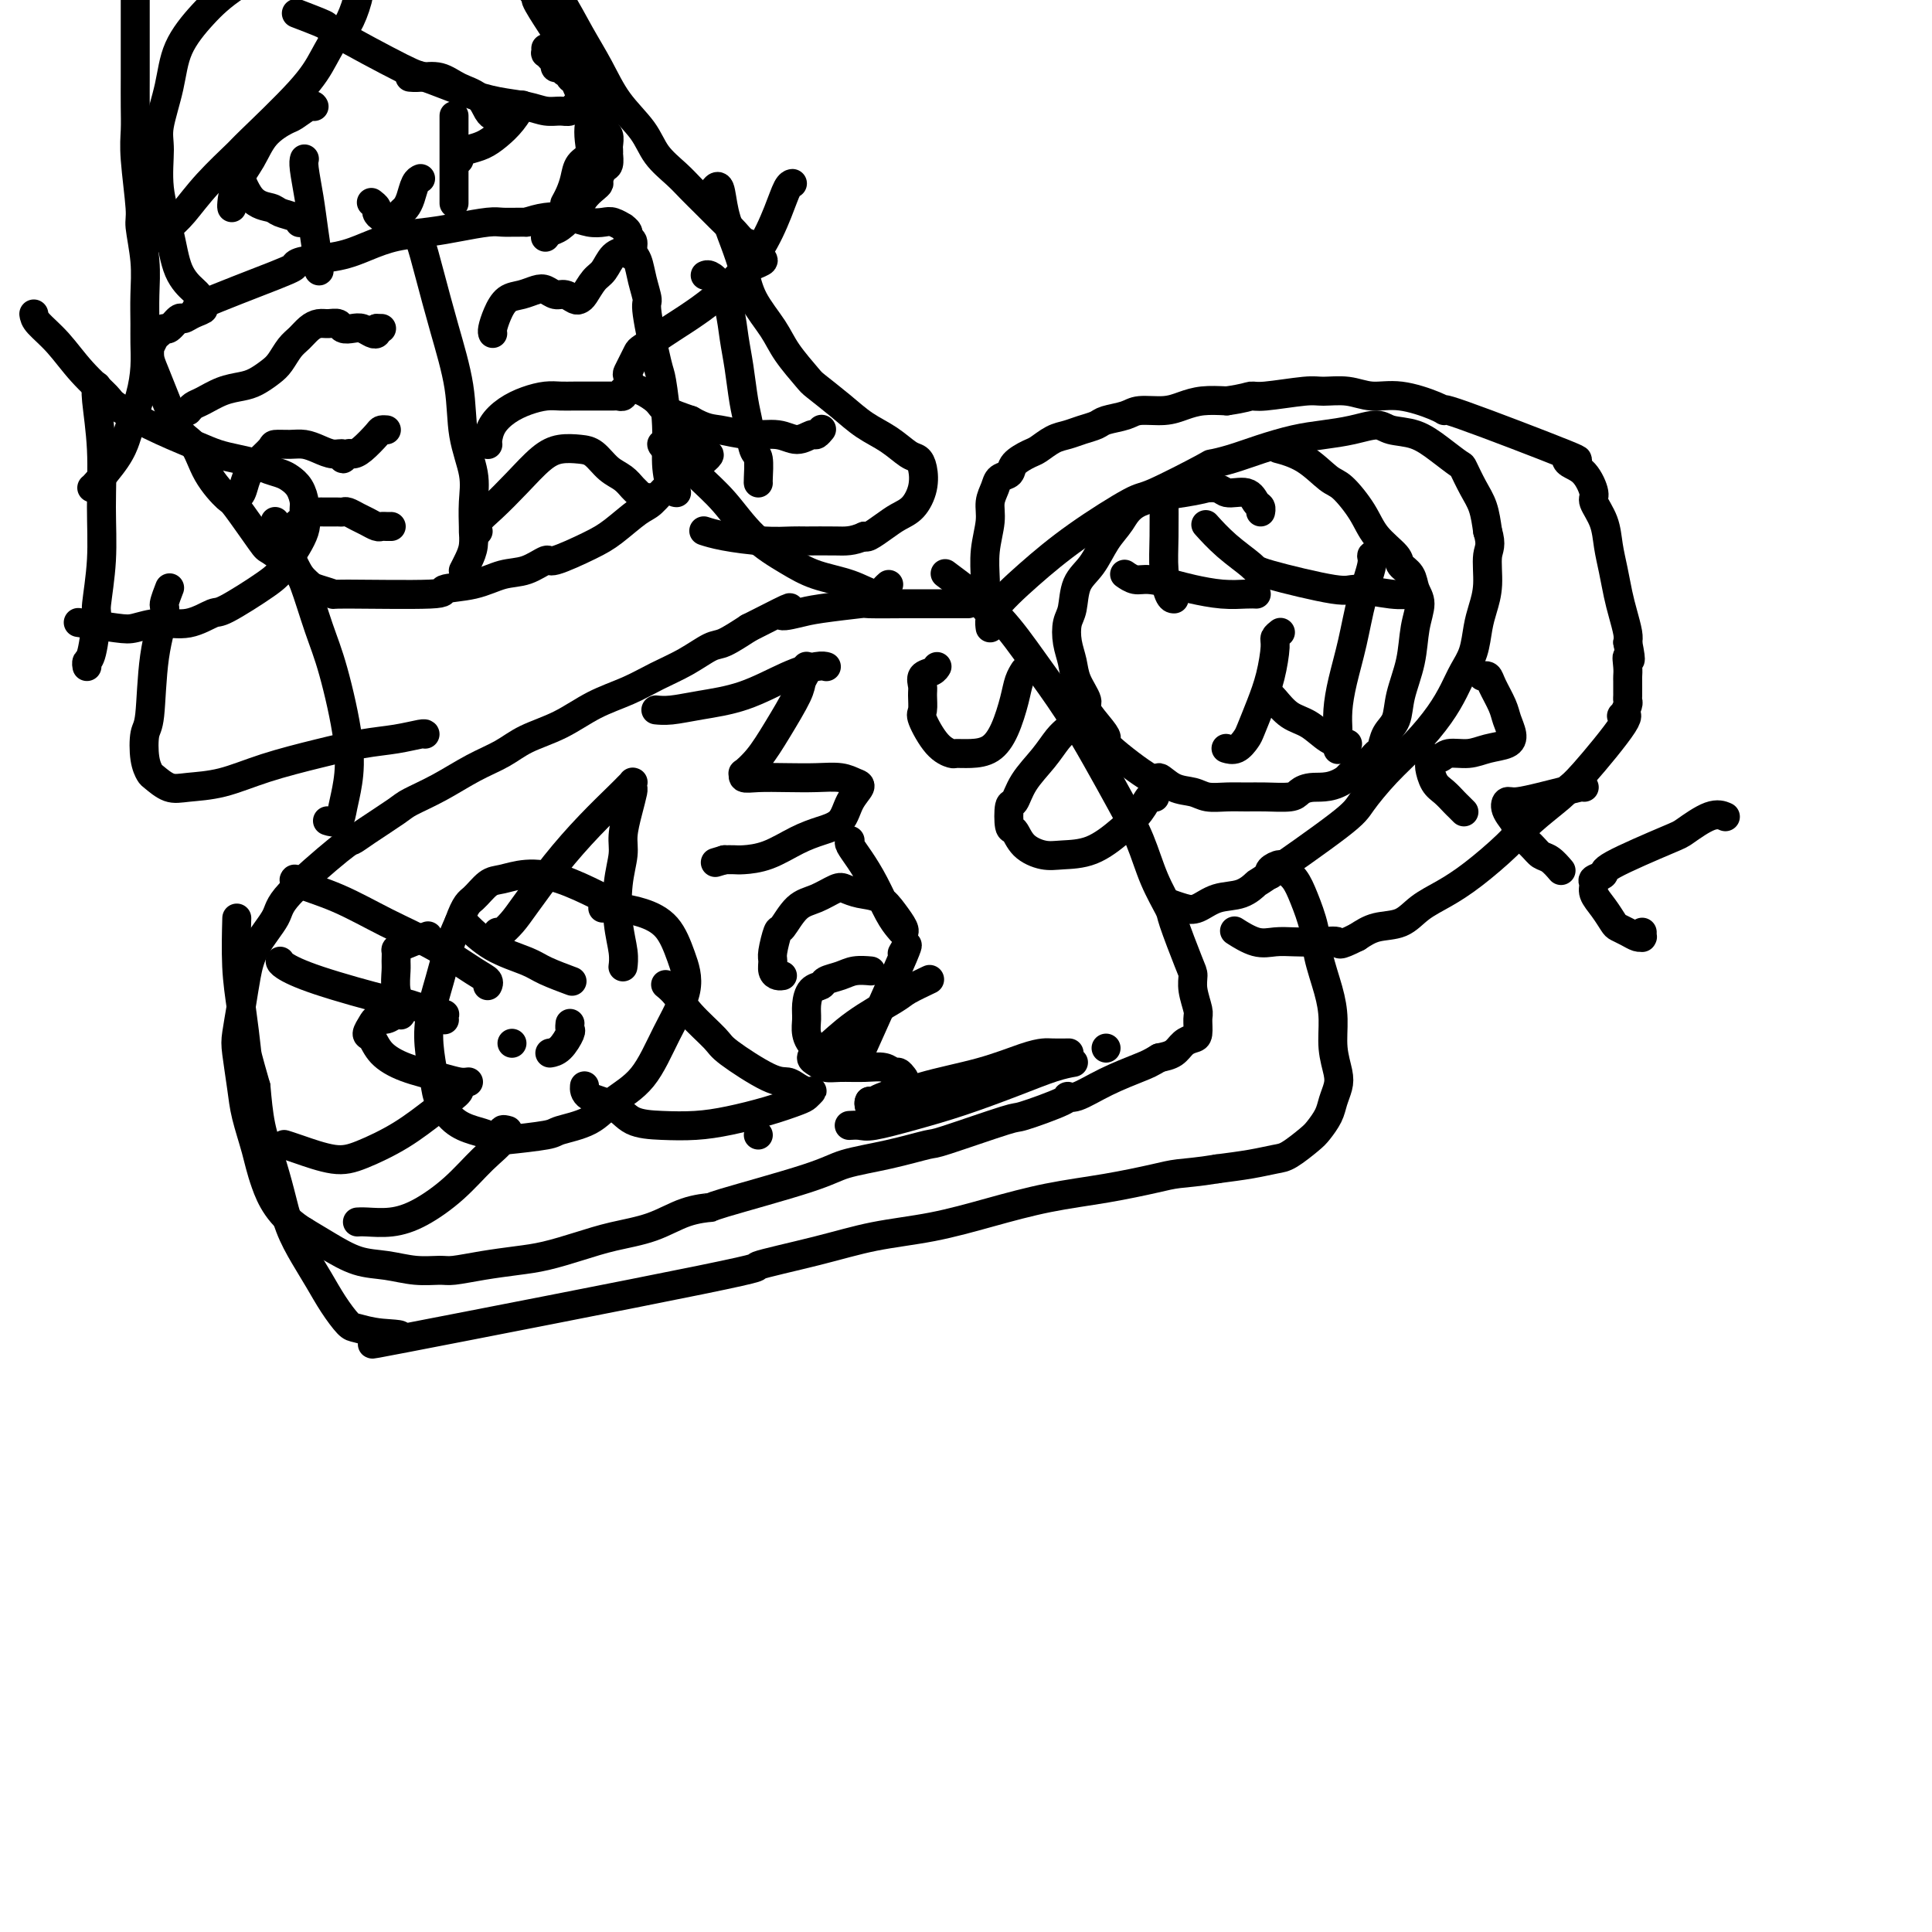 <svg viewBox='0 0 400 400' version='1.1' xmlns='http://www.w3.org/2000/svg' xmlns:xlink='http://www.w3.org/1999/xlink'><g fill='none' stroke='#000000' stroke-width='6' stroke-linecap='round' stroke-linejoin='round'><path d='M196,119c-0.285,-0.214 -0.570,-0.428 0,0c0.570,0.428 1.996,1.496 4,3c2.004,1.504 4.587,3.442 7,6c2.413,2.558 4.656,5.735 7,9c2.344,3.265 4.790,6.619 7,10c2.210,3.381 4.183,6.791 6,10c1.817,3.209 3.479,6.219 5,9c1.521,2.781 2.901,5.333 4,8c1.099,2.667 1.916,5.448 3,8c1.084,2.552 2.433,4.873 3,6c0.567,1.127 0.352,1.058 1,3c0.648,1.942 2.159,5.894 3,8c0.841,2.106 1.010,2.364 1,3c-0.010,0.636 -0.201,1.648 0,3c0.201,1.352 0.794,3.044 1,4c0.206,0.956 0.026,1.177 0,2c-0.026,0.823 0.104,2.248 0,3c-0.104,0.752 -0.440,0.830 -1,1c-0.560,0.170 -1.343,0.430 -2,1c-0.657,0.570 -1.188,1.448 -2,2c-0.812,0.552 -1.906,0.776 -3,1'/><path d='M240,219c-1.806,1.093 -2.322,1.327 -4,2c-1.678,0.673 -4.517,1.785 -7,3c-2.483,1.215 -4.609,2.532 -6,3c-1.391,0.468 -2.048,0.087 -2,0c0.048,-0.087 0.800,0.119 -1,1c-1.800,0.881 -6.150,2.438 -8,3c-1.850,0.562 -1.198,0.128 -4,1c-2.802,0.872 -9.058,3.049 -12,4c-2.942,0.951 -2.570,0.675 -4,1c-1.430,0.325 -4.663,1.250 -8,2c-3.337,0.750 -6.778,1.327 -9,2c-2.222,0.673 -3.224,1.444 -8,3c-4.776,1.556 -13.325,3.897 -17,5c-3.675,1.103 -2.476,0.967 -3,1c-0.524,0.033 -2.771,0.236 -5,1c-2.229,0.764 -4.439,2.088 -7,3c-2.561,0.912 -5.474,1.410 -8,2c-2.526,0.590 -4.666,1.272 -7,2c-2.334,0.728 -4.864,1.501 -7,2c-2.136,0.499 -3.879,0.723 -6,1c-2.121,0.277 -4.621,0.607 -7,1c-2.379,0.393 -4.637,0.850 -6,1c-1.363,0.150 -1.830,-0.007 -3,0c-1.170,0.007 -3.043,0.179 -5,0c-1.957,-0.179 -3.999,-0.708 -6,-1c-2.001,-0.292 -3.962,-0.348 -6,-1c-2.038,-0.652 -4.154,-1.901 -6,-3c-1.846,-1.099 -3.423,-2.050 -5,-3'/><path d='M63,255c-5.278,-3.173 -6.973,-7.105 -8,-10c-1.027,-2.895 -1.386,-4.754 -2,-7c-0.614,-2.246 -1.482,-4.879 -2,-7c-0.518,-2.121 -0.686,-3.731 -1,-6c-0.314,-2.269 -0.774,-5.196 -1,-7c-0.226,-1.804 -0.218,-2.485 0,-4c0.218,-1.515 0.645,-3.862 1,-6c0.355,-2.138 0.638,-4.065 1,-6c0.362,-1.935 0.803,-3.876 2,-6c1.197,-2.124 3.150,-4.429 4,-6c0.850,-1.571 0.599,-2.406 3,-5c2.401,-2.594 7.455,-6.945 10,-9c2.545,-2.055 2.580,-1.812 3,-2c0.420,-0.188 1.226,-0.805 3,-2c1.774,-1.195 4.515,-2.966 6,-4c1.485,-1.034 1.714,-1.330 3,-2c1.286,-0.670 3.630,-1.714 6,-3c2.370,-1.286 4.767,-2.812 7,-4c2.233,-1.188 4.301,-2.036 6,-3c1.699,-0.964 3.030,-2.043 5,-3c1.970,-0.957 4.581,-1.792 7,-3c2.419,-1.208 4.647,-2.790 7,-4c2.353,-1.210 4.830,-2.049 7,-3c2.170,-0.951 4.032,-2.015 6,-3c1.968,-0.985 4.043,-1.893 6,-3c1.957,-1.107 3.796,-2.413 5,-3c1.204,-0.587 1.773,-0.453 3,-1c1.227,-0.547 3.114,-1.773 5,-3'/><path d='M155,130c12.279,-6.261 7.977,-3.912 7,-3c-0.977,0.912 1.371,0.388 3,0c1.629,-0.388 2.538,-0.640 5,-1c2.462,-0.360 6.477,-0.829 8,-1c1.523,-0.171 0.555,-0.046 2,0c1.445,0.046 5.302,0.012 7,0c1.698,-0.012 1.237,-0.003 2,0c0.763,0.003 2.751,0.001 4,0c1.249,-0.001 1.759,-0.000 3,0c1.241,0.000 3.212,0.000 4,0c0.788,-0.000 0.394,-0.000 0,0'/><path d='M239,165c0.075,0.067 0.150,0.133 0,0c-0.150,-0.133 -0.525,-0.467 -1,0c-0.475,0.467 -1.049,1.734 -2,3c-0.951,1.266 -2.278,2.531 -4,4c-1.722,1.469 -3.837,3.142 -6,4c-2.163,0.858 -4.373,0.899 -6,1c-1.627,0.101 -2.671,0.261 -4,0c-1.329,-0.261 -2.942,-0.943 -4,-2c-1.058,-1.057 -1.561,-2.490 -2,-3c-0.439,-0.510 -0.813,-0.095 -1,-1c-0.187,-0.905 -0.188,-3.128 0,-4c0.188,-0.872 0.565,-0.394 1,-1c0.435,-0.606 0.929,-2.296 2,-4c1.071,-1.704 2.718,-3.424 4,-5c1.282,-1.576 2.199,-3.010 3,-4c0.801,-0.990 1.485,-1.536 2,-2c0.515,-0.464 0.861,-0.847 1,-1c0.139,-0.153 0.069,-0.077 0,0'/><path d='M212,139c-0.025,0.039 -0.051,0.078 0,0c0.051,-0.078 0.177,-0.273 0,0c-0.177,0.273 -0.658,1.016 -1,2c-0.342,0.984 -0.544,2.211 -1,4c-0.456,1.789 -1.167,4.140 -2,6c-0.833,1.860 -1.786,3.227 -3,4c-1.214,0.773 -2.687,0.950 -4,1c-1.313,0.050 -2.467,-0.026 -3,0c-0.533,0.026 -0.444,0.155 -1,0c-0.556,-0.155 -1.756,-0.593 -3,-2c-1.244,-1.407 -2.531,-3.781 -3,-5c-0.469,-1.219 -0.119,-1.282 0,-2c0.119,-0.718 0.007,-2.091 0,-3c-0.007,-0.909 0.089,-1.354 0,-2c-0.089,-0.646 -0.364,-1.493 0,-2c0.364,-0.507 1.367,-0.675 2,-1c0.633,-0.325 0.895,-0.807 1,-1c0.105,-0.193 0.052,-0.096 0,0'/><path d='M265,93c0.008,0.002 0.017,0.004 0,0c-0.017,-0.004 -0.058,-0.015 0,0c0.058,0.015 0.216,0.056 0,0c-0.216,-0.056 -0.805,-0.211 0,0c0.805,0.211 3.004,0.786 5,2c1.996,1.214 3.789,3.067 5,4c1.211,0.933 1.839,0.946 3,2c1.161,1.054 2.854,3.149 4,5c1.146,1.851 1.746,3.458 3,5c1.254,1.542 3.164,3.020 4,4c0.836,0.980 0.599,1.463 1,2c0.401,0.537 1.440,1.127 2,2c0.560,0.873 0.640,2.028 1,3c0.360,0.972 0.998,1.762 1,3c0.002,1.238 -0.633,2.925 -1,5c-0.367,2.075 -0.466,4.539 -1,7c-0.534,2.461 -1.505,4.921 -2,7c-0.495,2.079 -0.516,3.778 -1,5c-0.484,1.222 -1.433,1.966 -2,3c-0.567,1.034 -0.754,2.357 -1,3c-0.246,0.643 -0.550,0.605 -1,1c-0.450,0.395 -1.044,1.222 -2,2c-0.956,0.778 -2.273,1.508 -3,2c-0.727,0.492 -0.863,0.746 -1,1'/><path d='M279,161c-2.965,2.265 -5.377,1.927 -7,2c-1.623,0.073 -2.457,0.555 -3,1c-0.543,0.445 -0.796,0.852 -2,1c-1.204,0.148 -3.360,0.036 -5,0c-1.640,-0.036 -2.763,0.003 -4,0c-1.237,-0.003 -2.588,-0.048 -4,0c-1.412,0.048 -2.886,0.190 -4,0c-1.114,-0.190 -1.869,-0.713 -3,-1c-1.131,-0.287 -2.639,-0.339 -4,-1c-1.361,-0.661 -2.576,-1.932 -3,-2c-0.424,-0.068 -0.059,1.068 -2,0c-1.941,-1.068 -6.189,-4.339 -8,-6c-1.811,-1.661 -1.186,-1.711 -1,-2c0.186,-0.289 -0.069,-0.818 -1,-2c-0.931,-1.182 -2.540,-3.018 -3,-4c-0.460,-0.982 0.230,-1.110 0,-2c-0.230,-0.890 -1.379,-2.543 -2,-4c-0.621,-1.457 -0.715,-2.718 -1,-4c-0.285,-1.282 -0.761,-2.585 -1,-4c-0.239,-1.415 -0.241,-2.941 0,-4c0.241,-1.059 0.725,-1.650 1,-3c0.275,-1.350 0.340,-3.457 1,-5c0.660,-1.543 1.916,-2.522 3,-4c1.084,-1.478 1.998,-3.457 3,-5c1.002,-1.543 2.093,-2.651 3,-4c0.907,-1.349 1.629,-2.940 4,-4c2.371,-1.060 6.392,-1.589 9,-2c2.608,-0.411 3.804,-0.706 5,-1'/><path d='M250,101c2.857,-0.208 3.000,0.771 4,1c1.000,0.229 2.856,-0.292 4,0c1.144,0.292 1.575,1.398 2,2c0.425,0.602 0.845,0.701 1,1c0.155,0.299 0.044,0.800 0,1c-0.044,0.200 -0.022,0.100 0,0'/><path d='M265,131c-0.002,0.002 -0.005,0.003 0,0c0.005,-0.003 0.016,-0.012 0,0c-0.016,0.012 -0.059,0.045 0,0c0.059,-0.045 0.220,-0.170 0,0c-0.220,0.170 -0.822,0.633 -1,1c-0.178,0.367 0.069,0.636 0,2c-0.069,1.364 -0.455,3.823 -1,6c-0.545,2.177 -1.250,4.072 -2,6c-0.750,1.928 -1.546,3.890 -2,5c-0.454,1.110 -0.565,1.370 -1,2c-0.435,0.630 -1.194,1.631 -2,2c-0.806,0.369 -1.659,0.105 -2,0c-0.341,-0.105 -0.171,-0.053 0,0'/><path d='M260,123c-0.002,-0.000 -0.005,-0.000 0,0c0.005,0.000 0.016,0.001 0,0c-0.016,-0.001 -0.059,-0.003 0,0c0.059,0.003 0.219,0.012 0,0c-0.219,-0.012 -0.817,-0.046 -2,0c-1.183,0.046 -2.949,0.171 -5,0c-2.051,-0.171 -4.385,-0.638 -6,-1c-1.615,-0.362 -2.510,-0.619 -4,-1c-1.490,-0.381 -3.575,-0.886 -5,-1c-1.425,-0.114 -2.191,0.162 -3,0c-0.809,-0.162 -1.660,-0.760 -2,-1c-0.340,-0.240 -0.170,-0.120 0,0'/><path d='M307,140c0.026,-0.009 0.052,-0.018 0,0c-0.052,0.018 -0.183,0.062 0,0c0.183,-0.062 0.680,-0.232 1,0c0.320,0.232 0.463,0.864 1,2c0.537,1.136 1.466,2.776 2,4c0.534,1.224 0.671,2.031 1,3c0.329,0.969 0.849,2.101 1,3c0.151,0.899 -0.066,1.565 -1,2c-0.934,0.435 -2.583,0.637 -4,1c-1.417,0.363 -2.600,0.885 -4,1c-1.400,0.115 -3.017,-0.178 -4,0c-0.983,0.178 -1.333,0.828 -2,1c-0.667,0.172 -1.651,-0.134 -2,0c-0.349,0.134 -0.062,0.708 0,1c0.062,0.292 -0.100,0.302 0,1c0.100,0.698 0.461,2.086 1,3c0.539,0.914 1.255,1.355 2,2c0.745,0.645 1.519,1.492 2,2c0.481,0.508 0.668,0.675 1,1c0.332,0.325 0.809,0.807 1,1c0.191,0.193 0.095,0.096 0,0'/><path d='M328,163c-0.054,-0.092 -0.109,-0.183 -1,0c-0.891,0.183 -2.619,0.642 -4,1c-1.381,0.358 -2.414,0.615 -4,1c-1.586,0.385 -3.724,0.899 -5,1c-1.276,0.101 -1.691,-0.212 -2,0c-0.309,0.212 -0.511,0.950 0,2c0.511,1.050 1.736,2.413 2,3c0.264,0.587 -0.433,0.399 0,1c0.433,0.601 1.997,1.990 3,3c1.003,1.010 1.444,1.642 2,2c0.556,0.358 1.227,0.443 2,1c0.773,0.557 1.650,1.588 2,2c0.350,0.412 0.175,0.206 0,0'/><path d='M357,169c0.197,0.085 0.395,0.169 0,0c-0.395,-0.169 -1.382,-0.592 -3,0c-1.618,0.592 -3.867,2.200 -5,3c-1.133,0.800 -1.151,0.791 -4,2c-2.849,1.209 -8.530,3.636 -11,5c-2.470,1.364 -1.728,1.666 -2,2c-0.272,0.334 -1.558,0.699 -2,1c-0.442,0.301 -0.039,0.539 0,1c0.039,0.461 -0.285,1.146 0,2c0.285,0.854 1.179,1.879 2,3c0.821,1.121 1.569,2.339 2,3c0.431,0.661 0.546,0.765 1,1c0.454,0.235 1.246,0.600 2,1c0.754,0.400 1.470,0.836 2,1c0.530,0.164 0.874,0.058 1,0c0.126,-0.058 0.034,-0.067 0,0c-0.034,0.067 -0.009,0.210 0,0c0.009,-0.210 0.003,-0.774 0,-1c-0.003,-0.226 -0.001,-0.113 0,0'/><path d='M292,123c-0.005,0.001 -0.010,0.001 0,0c0.010,-0.001 0.034,-0.005 0,0c-0.034,0.005 -0.127,0.018 0,0c0.127,-0.018 0.475,-0.068 0,0c-0.475,0.068 -1.773,0.252 -4,0c-2.227,-0.252 -5.382,-0.940 -7,-1c-1.618,-0.060 -1.699,0.509 -5,0c-3.301,-0.509 -9.824,-2.095 -13,-3c-3.176,-0.905 -3.006,-1.129 -4,-2c-0.994,-0.871 -3.152,-2.388 -5,-4c-1.848,-1.612 -3.385,-3.318 -4,-4c-0.615,-0.682 -0.307,-0.341 0,0'/><path d='M285,115c0.009,0.001 0.018,0.003 0,0c-0.018,-0.003 -0.063,-0.010 0,0c0.063,0.010 0.236,0.036 0,0c-0.236,-0.036 -0.879,-0.136 -1,0c-0.121,0.136 0.279,0.507 0,2c-0.279,1.493 -1.238,4.109 -2,7c-0.762,2.891 -1.329,6.059 -2,9c-0.671,2.941 -1.448,5.657 -2,8c-0.552,2.343 -0.880,4.313 -1,6c-0.120,1.687 -0.032,3.091 0,4c0.032,0.909 0.009,1.322 0,2c-0.009,0.678 -0.002,1.622 0,2c0.002,0.378 0.001,0.189 0,0'/><path d='M263,144c-0.003,-0.002 -0.007,-0.005 0,0c0.007,0.005 0.024,0.016 0,0c-0.024,-0.016 -0.089,-0.061 0,0c0.089,0.061 0.332,0.227 1,1c0.668,0.773 1.762,2.155 3,3c1.238,0.845 2.619,1.155 4,2c1.381,0.845 2.762,2.227 4,3c1.238,0.773 2.333,0.939 3,1c0.667,0.061 0.905,0.017 1,0c0.095,-0.017 0.048,-0.009 0,0'/><path d='M243,124c0.083,0.001 0.166,0.003 0,0c-0.166,-0.003 -0.580,-0.009 -1,-1c-0.420,-0.991 -0.844,-2.967 -1,-5c-0.156,-2.033 -0.042,-4.124 0,-7c0.042,-2.876 0.012,-6.536 0,-8c-0.012,-1.464 -0.006,-0.732 0,0'/><path d='M205,130c-0.151,-1.085 -0.302,-2.171 1,-4c1.302,-1.829 4.056,-4.403 7,-7c2.944,-2.597 6.078,-5.217 10,-8c3.922,-2.783 8.631,-5.729 11,-7c2.369,-1.271 2.399,-0.868 5,-2c2.601,-1.132 7.772,-3.798 10,-5c2.228,-1.202 1.511,-0.938 2,-1c0.489,-0.062 2.184,-0.450 4,-1c1.816,-0.550 3.754,-1.262 6,-2c2.246,-0.738 4.802,-1.501 7,-2c2.198,-0.499 4.040,-0.735 6,-1c1.960,-0.265 4.039,-0.560 6,-1c1.961,-0.440 3.804,-1.025 5,-1c1.196,0.025 1.745,0.658 3,1c1.255,0.342 3.218,0.391 5,1c1.782,0.609 3.384,1.778 5,3c1.616,1.222 3.245,2.496 4,3c0.755,0.504 0.635,0.238 1,1c0.365,0.762 1.214,2.551 2,4c0.786,1.449 1.510,2.557 2,4c0.490,1.443 0.745,3.222 1,5'/><path d='M308,110c0.916,3.003 0.205,3.510 0,5c-0.205,1.490 0.097,3.963 0,6c-0.097,2.037 -0.592,3.639 -1,5c-0.408,1.361 -0.730,2.480 -1,4c-0.270,1.520 -0.489,3.441 -1,5c-0.511,1.559 -1.314,2.757 -2,4c-0.686,1.243 -1.255,2.532 -2,4c-0.745,1.468 -1.665,3.117 -3,5c-1.335,1.883 -3.084,4.001 -5,6c-1.916,1.999 -4.000,3.879 -6,6c-2.000,2.121 -3.916,4.484 -5,6c-1.084,1.516 -1.335,2.184 -5,5c-3.665,2.816 -10.742,7.781 -14,10c-3.258,2.219 -2.695,1.692 -3,2c-0.305,0.308 -1.476,1.452 -3,2c-1.524,0.548 -3.400,0.500 -5,1c-1.600,0.500 -2.924,1.546 -4,2c-1.076,0.454 -1.905,0.314 -3,0c-1.095,-0.314 -2.456,-0.804 -3,-1c-0.544,-0.196 -0.272,-0.098 0,0'/><path d='M171,138c-0.002,-0.001 -0.004,-0.001 0,0c0.004,0.001 0.014,0.004 0,0c-0.014,-0.004 -0.051,-0.016 0,0c0.051,0.016 0.189,0.060 0,0c-0.189,-0.060 -0.704,-0.222 -2,0c-1.296,0.222 -3.374,0.830 -6,2c-2.626,1.170 -5.800,2.902 -9,4c-3.200,1.098 -6.425,1.562 -9,2c-2.575,0.438 -4.501,0.849 -6,1c-1.499,0.151 -2.571,0.043 -3,0c-0.429,-0.043 -0.214,-0.022 0,0'/><path d='M167,138c-0.002,-0.005 -0.004,-0.009 0,0c0.004,0.009 0.015,0.033 0,0c-0.015,-0.033 -0.054,-0.121 0,0c0.054,0.121 0.202,0.451 0,1c-0.202,0.549 -0.755,1.318 -1,2c-0.245,0.682 -0.180,1.278 -1,3c-0.820,1.722 -2.523,4.570 -4,7c-1.477,2.430 -2.729,4.441 -4,6c-1.271,1.559 -2.561,2.666 -3,3c-0.439,0.334 -0.026,-0.107 0,0c0.026,0.107 -0.334,0.760 0,1c0.334,0.240 1.364,0.068 3,0c1.636,-0.068 3.880,-0.031 6,0c2.120,0.031 4.117,0.054 6,0c1.883,-0.054 3.653,-0.187 5,0c1.347,0.187 2.273,0.694 3,1c0.727,0.306 1.256,0.413 1,1c-0.256,0.587 -1.298,1.656 -2,3c-0.702,1.344 -1.063,2.963 -2,4c-0.937,1.037 -2.449,1.493 -4,2c-1.551,0.507 -3.139,1.064 -5,2c-1.861,0.936 -3.994,2.251 -6,3c-2.006,0.749 -3.886,0.932 -5,1c-1.114,0.068 -1.461,0.019 -2,0c-0.539,-0.019 -1.269,-0.010 -2,0'/><path d='M150,178c-3.333,1.000 -1.667,0.500 0,0'/><path d='M176,174c-0.156,0.192 -0.312,0.383 0,1c0.312,0.617 1.092,1.658 2,3c0.908,1.342 1.943,2.985 3,5c1.057,2.015 2.134,4.402 3,6c0.866,1.598 1.520,2.407 2,3c0.480,0.593 0.785,0.969 1,1c0.215,0.031 0.338,-0.282 0,-1c-0.338,-0.718 -1.139,-1.840 -2,-3c-0.861,-1.160 -1.784,-2.357 -3,-3c-1.216,-0.643 -2.727,-0.733 -4,-1c-1.273,-0.267 -2.310,-0.712 -3,-1c-0.690,-0.288 -1.035,-0.421 -2,0c-0.965,0.421 -2.550,1.394 -4,2c-1.450,0.606 -2.767,0.844 -4,2c-1.233,1.156 -2.384,3.230 -3,4c-0.616,0.770 -0.698,0.234 -1,1c-0.302,0.766 -0.823,2.832 -1,4c-0.177,1.168 -0.009,1.437 0,2c0.009,0.563 -0.141,1.419 0,2c0.141,0.581 0.574,0.888 1,1c0.426,0.112 0.845,0.030 1,0c0.155,-0.030 0.044,-0.009 0,0c-0.044,0.009 -0.022,0.004 0,0'/><path d='M187,197c0.065,-0.114 0.129,-0.229 0,0c-0.129,0.229 -0.452,0.801 0,0c0.452,-0.801 1.677,-2.976 0,1c-1.677,3.976 -6.257,14.104 -8,18c-1.743,3.896 -0.649,1.560 -1,1c-0.351,-0.560 -2.147,0.654 -4,1c-1.853,0.346 -3.763,-0.177 -5,-1c-1.237,-0.823 -1.803,-1.947 -2,-3c-0.197,-1.053 -0.027,-2.037 0,-3c0.027,-0.963 -0.089,-1.907 0,-3c0.089,-1.093 0.382,-2.335 1,-3c0.618,-0.665 1.560,-0.753 2,-1c0.440,-0.247 0.378,-0.655 1,-1c0.622,-0.345 1.930,-0.629 3,-1c1.070,-0.371 1.904,-0.831 3,-1c1.096,-0.169 2.456,-0.048 3,0c0.544,0.048 0.272,0.024 0,0'/><path d='M192,203c0.415,-0.196 0.830,-0.392 0,0c-0.830,0.392 -2.904,1.372 -4,2c-1.096,0.628 -1.212,0.903 -3,2c-1.788,1.097 -5.247,3.015 -8,5c-2.753,1.985 -4.799,4.038 -6,5c-1.201,0.962 -1.558,0.832 -2,1c-0.442,0.168 -0.968,0.634 -1,1c-0.032,0.366 0.432,0.633 1,1c0.568,0.367 1.241,0.834 2,1c0.759,0.166 1.604,0.029 3,0c1.396,-0.029 3.344,0.048 5,0c1.656,-0.048 3.020,-0.221 4,0c0.980,0.221 1.577,0.836 2,1c0.423,0.164 0.672,-0.125 1,0c0.328,0.125 0.737,0.663 1,1c0.263,0.337 0.382,0.473 0,1c-0.382,0.527 -1.265,1.445 -2,2c-0.735,0.555 -1.321,0.747 -2,1c-0.679,0.253 -1.452,0.568 -2,1c-0.548,0.432 -0.871,0.981 -1,1c-0.129,0.019 -0.065,-0.490 0,-1'/><path d='M180,228c-0.574,1.073 0.991,0.757 3,0c2.009,-0.757 4.462,-1.954 8,-3c3.538,-1.046 8.160,-1.941 12,-3c3.840,-1.059 6.896,-2.284 9,-3c2.104,-0.716 3.255,-0.924 4,-1c0.745,-0.076 1.085,-0.020 2,0c0.915,0.020 2.404,0.006 3,0c0.596,-0.006 0.298,-0.003 0,0'/><path d='M222,220c-0.076,0.013 -0.151,0.026 0,0c0.151,-0.026 0.529,-0.093 0,0c-0.529,0.093 -1.966,0.344 -4,1c-2.034,0.656 -4.666,1.717 -8,3c-3.334,1.283 -7.370,2.789 -11,4c-3.630,1.211 -6.854,2.128 -10,3c-3.146,0.872 -6.214,1.698 -8,2c-1.786,0.302 -2.288,0.081 -3,0c-0.712,-0.081 -1.632,-0.023 -2,0c-0.368,0.023 -0.184,0.012 0,0'/><path d='M157,235c0.000,0.000 0.000,0.000 0,0c0.000,0.000 0.000,0.000 0,0'/><path d='M125,188c0.060,-0.004 0.120,-0.009 0,0c-0.120,0.009 -0.419,0.030 0,0c0.419,-0.030 1.555,-0.112 3,0c1.445,0.112 3.199,0.416 5,1c1.801,0.584 3.650,1.447 5,3c1.350,1.553 2.203,3.797 3,6c0.797,2.203 1.539,4.365 1,7c-0.539,2.635 -2.358,5.742 -4,9c-1.642,3.258 -3.106,6.665 -5,9c-1.894,2.335 -4.220,3.596 -6,5c-1.780,1.404 -3.016,2.951 -5,4c-1.984,1.049 -4.715,1.598 -6,2c-1.285,0.402 -1.123,0.655 -3,1c-1.877,0.345 -5.794,0.782 -8,1c-2.206,0.218 -2.703,0.218 -3,0c-0.297,-0.218 -0.394,-0.654 -1,-1c-0.606,-0.346 -1.721,-0.604 -3,-1c-1.279,-0.396 -2.723,-0.931 -4,-2c-1.277,-1.069 -2.389,-2.671 -3,-4c-0.611,-1.329 -0.722,-2.385 -1,-4c-0.278,-1.615 -0.724,-3.789 -1,-6c-0.276,-2.211 -0.383,-4.459 0,-7c0.383,-2.541 1.257,-5.377 2,-8c0.743,-2.623 1.355,-5.035 2,-7c0.645,-1.965 1.322,-3.482 2,-5'/><path d='M95,191c1.459,-4.056 2.105,-4.196 3,-5c0.895,-0.804 2.038,-2.271 3,-3c0.962,-0.729 1.744,-0.720 3,-1c1.256,-0.280 2.986,-0.848 5,-1c2.014,-0.152 4.311,0.113 7,1c2.689,0.887 5.768,2.396 7,3c1.232,0.604 0.616,0.302 0,0'/><path d='M138,204c-0.174,-0.142 -0.347,-0.284 0,0c0.347,0.284 1.216,0.994 2,2c0.784,1.006 1.484,2.307 3,4c1.516,1.693 3.848,3.777 5,5c1.152,1.223 1.124,1.585 3,3c1.876,1.415 5.655,3.882 8,5c2.345,1.118 3.256,0.887 4,1c0.744,0.113 1.321,0.569 2,1c0.679,0.431 1.461,0.836 2,1c0.539,0.164 0.836,0.088 1,0c0.164,-0.088 0.195,-0.189 0,0c-0.195,0.189 -0.615,0.667 -1,1c-0.385,0.333 -0.733,0.520 -2,1c-1.267,0.480 -3.452,1.252 -6,2c-2.548,0.748 -5.460,1.473 -8,2c-2.540,0.527 -4.709,0.857 -7,1c-2.291,0.143 -4.705,0.097 -7,0c-2.295,-0.097 -4.471,-0.247 -6,-1c-1.529,-0.753 -2.410,-2.109 -4,-3c-1.590,-0.891 -3.890,-1.317 -5,-2c-1.110,-0.683 -1.032,-1.624 -1,-2c0.032,-0.376 0.016,-0.188 0,0'/><path d='M129,200c0.008,-0.057 0.015,-0.113 0,0c-0.015,0.113 -0.053,0.396 0,0c0.053,-0.396 0.195,-1.473 0,-3c-0.195,-1.527 -0.729,-3.506 -1,-6c-0.271,-2.494 -0.279,-5.502 0,-8c0.279,-2.498 0.845,-4.486 1,-6c0.155,-1.514 -0.102,-2.553 0,-4c0.102,-1.447 0.563,-3.302 1,-5c0.437,-1.698 0.850,-3.240 1,-4c0.150,-0.760 0.037,-0.736 0,-1c-0.037,-0.264 0.001,-0.814 0,-1c-0.001,-0.186 -0.042,-0.009 0,0c0.042,0.009 0.166,-0.150 0,0c-0.166,0.150 -0.621,0.609 -1,1c-0.379,0.391 -0.681,0.713 -2,2c-1.319,1.287 -3.653,3.540 -6,6c-2.347,2.460 -4.706,5.128 -7,8c-2.294,2.872 -4.523,5.946 -6,8c-1.477,2.054 -2.203,3.086 -3,4c-0.797,0.914 -1.664,1.709 -2,2c-0.336,0.291 -0.142,0.078 0,0c0.142,-0.078 0.230,-0.021 0,0c-0.230,0.021 -0.780,0.006 -1,0c-0.220,-0.006 -0.110,-0.003 0,0'/><path d='M105,234c0.136,0.039 0.272,0.077 0,0c-0.272,-0.077 -0.952,-0.270 -1,0c-0.048,0.270 0.537,1.004 0,2c-0.537,0.996 -2.195,2.253 -4,4c-1.805,1.747 -3.755,3.985 -6,6c-2.245,2.015 -4.784,3.808 -7,5c-2.216,1.192 -4.109,1.783 -6,2c-1.891,0.217 -3.778,0.058 -5,0c-1.222,-0.058 -1.778,-0.017 -2,0c-0.222,0.017 -0.111,0.008 0,0'/><path d='M95,226c0.034,-0.055 0.068,-0.110 0,0c-0.068,0.110 -0.237,0.385 -1,1c-0.763,0.615 -2.119,1.570 -4,3c-1.881,1.430 -4.287,3.336 -7,5c-2.713,1.664 -5.732,3.087 -8,4c-2.268,0.913 -3.783,1.317 -6,1c-2.217,-0.317 -5.135,-1.355 -7,-2c-1.865,-0.645 -2.676,-0.899 -3,-1c-0.324,-0.101 -0.162,-0.051 0,0'/><path d='M101,204c0.012,-0.023 0.023,-0.045 0,0c-0.023,0.045 -0.081,0.159 0,0c0.081,-0.159 0.301,-0.591 0,-1c-0.301,-0.409 -1.121,-0.796 -3,-2c-1.879,-1.204 -4.815,-3.226 -8,-5c-3.185,-1.774 -6.619,-3.298 -10,-5c-3.381,-1.702 -6.710,-3.580 -10,-5c-3.290,-1.420 -6.539,-2.382 -8,-3c-1.461,-0.618 -1.132,-0.891 -1,-1c0.132,-0.109 0.066,-0.055 0,0'/><path d='M92,211c0.015,0.129 0.029,0.258 0,0c-0.029,-0.258 -0.103,-0.905 0,-1c0.103,-0.095 0.381,0.360 -1,0c-1.381,-0.360 -4.423,-1.536 -6,-2c-1.577,-0.464 -1.691,-0.215 -5,-1c-3.309,-0.785 -9.815,-2.602 -14,-4c-4.185,-1.398 -6.050,-2.376 -7,-3c-0.950,-0.624 -0.986,-0.892 -1,-1c-0.014,-0.108 -0.007,-0.054 0,0'/><path d='M106,216c0.000,0.000 0.000,0.000 0,0c0.000,0.000 0.000,0.000 0,0'/><path d='M97,224c-0.568,0.071 -1.135,0.141 -2,0c-0.865,-0.141 -2.026,-0.495 -4,-1c-1.974,-0.505 -4.760,-1.161 -7,-2c-2.240,-0.839 -3.932,-1.861 -5,-3c-1.068,-1.139 -1.510,-2.395 -2,-3c-0.490,-0.605 -1.029,-0.558 -1,-1c0.029,-0.442 0.624,-1.372 1,-2c0.376,-0.628 0.532,-0.953 1,-1c0.468,-0.047 1.250,0.185 2,0c0.750,-0.185 1.470,-0.787 2,-1c0.530,-0.213 0.870,-0.037 1,0c0.130,0.037 0.049,-0.067 0,0c-0.049,0.067 -0.066,0.303 0,0c0.066,-0.303 0.214,-1.146 0,-2c-0.214,-0.854 -0.791,-1.719 -1,-3c-0.209,-1.281 -0.052,-2.978 0,-4c0.052,-1.022 -0.003,-1.371 0,-2c0.003,-0.629 0.063,-1.540 0,-2c-0.063,-0.460 -0.248,-0.470 1,-1c1.248,-0.530 3.928,-1.580 5,-2c1.072,-0.420 0.536,-0.210 0,0'/><path d='M118,203c-0.009,-0.003 -0.019,-0.007 0,0c0.019,0.007 0.066,0.024 0,0c-0.066,-0.024 -0.246,-0.091 0,0c0.246,0.091 0.916,0.339 0,0c-0.916,-0.339 -3.420,-1.265 -5,-2c-1.580,-0.735 -2.238,-1.280 -4,-2c-1.762,-0.720 -4.628,-1.617 -7,-3c-2.372,-1.383 -4.249,-3.252 -5,-4c-0.751,-0.748 -0.375,-0.374 0,0'/><path d='M118,212c0.012,-0.105 0.024,-0.210 0,0c-0.024,0.210 -0.084,0.736 0,1c0.084,0.264 0.311,0.267 0,1c-0.311,0.733 -1.161,2.197 -2,3c-0.839,0.803 -1.668,0.944 -2,1c-0.332,0.056 -0.166,0.028 0,0'/><path d='M164,38c-0.001,0.000 -0.003,0.001 0,0c0.003,-0.001 0.010,-0.002 0,0c-0.010,0.002 -0.037,0.007 0,0c0.037,-0.007 0.139,-0.026 0,0c-0.139,0.026 -0.520,0.095 -1,1c-0.480,0.905 -1.059,2.645 -2,5c-0.941,2.355 -2.243,5.327 -4,8c-1.757,2.673 -3.970,5.049 -6,7c-2.030,1.951 -3.878,3.478 -6,5c-2.122,1.522 -4.519,3.041 -6,4c-1.481,0.959 -2.047,1.360 -3,2c-0.953,0.640 -2.295,1.518 -3,2c-0.705,0.482 -0.775,0.567 -1,1c-0.225,0.433 -0.605,1.214 -1,2c-0.395,0.786 -0.803,1.575 -1,2c-0.197,0.425 -0.182,0.484 0,1c0.182,0.516 0.532,1.489 1,2c0.468,0.511 1.053,0.560 2,1c0.947,0.440 2.255,1.272 3,2c0.745,0.728 0.927,1.351 2,2c1.073,0.649 3.036,1.325 5,2'/><path d='M143,87c3.089,1.779 4.313,1.727 6,2c1.687,0.273 3.838,0.873 6,1c2.162,0.127 4.334,-0.218 6,0c1.666,0.218 2.825,1.001 4,1c1.175,-0.001 2.367,-0.784 3,-1c0.633,-0.216 0.709,0.134 1,0c0.291,-0.134 0.797,-0.753 1,-1c0.203,-0.247 0.101,-0.124 0,0'/><path d='M140,102c-0.022,-0.002 -0.043,-0.004 0,0c0.043,0.004 0.152,0.015 0,0c-0.152,-0.015 -0.564,-0.055 -1,-1c-0.436,-0.945 -0.895,-2.797 -1,-5c-0.105,-2.203 0.144,-4.759 0,-8c-0.144,-3.241 -0.683,-7.167 -1,-9c-0.317,-1.833 -0.413,-1.573 -1,-4c-0.587,-2.427 -1.664,-7.542 -2,-10c-0.336,-2.458 0.069,-2.259 0,-3c-0.069,-0.741 -0.611,-2.422 -1,-4c-0.389,-1.578 -0.625,-3.052 -1,-4c-0.375,-0.948 -0.889,-1.368 -1,-2c-0.111,-0.632 0.182,-1.475 0,-2c-0.182,-0.525 -0.840,-0.733 -1,-1c-0.160,-0.267 0.176,-0.594 0,-1c-0.176,-0.406 -0.865,-0.893 -1,-1c-0.135,-0.107 0.282,0.164 0,0c-0.282,-0.164 -1.264,-0.763 -2,-1c-0.736,-0.237 -1.225,-0.113 -2,0c-0.775,0.113 -1.837,0.216 -3,0c-1.163,-0.216 -2.429,-0.750 -4,-1c-1.571,-0.250 -3.449,-0.214 -5,0c-1.551,0.214 -2.776,0.607 -4,1'/><path d='M109,46c-3.504,0.013 -4.263,0.044 -5,0c-0.737,-0.044 -1.452,-0.164 -3,0c-1.548,0.164 -3.930,0.611 -6,1c-2.070,0.389 -3.829,0.720 -6,1c-2.171,0.280 -4.753,0.509 -7,1c-2.247,0.491 -4.157,1.244 -6,2c-1.843,0.756 -3.619,1.517 -6,2c-2.381,0.483 -5.368,0.689 -7,1c-1.632,0.311 -1.911,0.727 -2,1c-0.089,0.273 0.011,0.403 -4,2c-4.011,1.597 -12.135,4.660 -15,6c-2.865,1.340 -0.473,0.955 0,1c0.473,0.045 -0.972,0.519 -2,1c-1.028,0.481 -1.637,0.969 -2,1c-0.363,0.031 -0.478,-0.397 -1,0c-0.522,0.397 -1.450,1.617 -2,2c-0.550,0.383 -0.722,-0.071 -1,0c-0.278,0.071 -0.664,0.666 -1,1c-0.336,0.334 -0.624,0.409 -1,1c-0.376,0.591 -0.841,1.700 -1,2c-0.159,0.300 -0.012,-0.210 0,0c0.012,0.210 -0.110,1.139 0,2c0.110,0.861 0.453,1.655 1,3c0.547,1.345 1.299,3.241 2,5c0.701,1.759 1.350,3.379 2,5'/><path d='M36,87c1.405,3.479 2.916,3.675 4,5c1.084,1.325 1.741,3.778 3,6c1.259,2.222 3.122,4.213 4,5c0.878,0.787 0.773,0.371 2,2c1.227,1.629 3.785,5.305 5,7c1.215,1.695 1.086,1.410 2,2c0.914,0.590 2.870,2.057 4,3c1.130,0.943 1.432,1.363 2,2c0.568,0.637 1.402,1.492 2,2c0.598,0.508 0.961,0.669 2,1c1.039,0.331 2.755,0.833 3,1c0.245,0.167 -0.981,-0.001 3,0c3.981,0.001 13.169,0.170 17,0c3.831,-0.170 2.305,-0.681 3,-1c0.695,-0.319 3.609,-0.447 6,-1c2.391,-0.553 4.257,-1.530 6,-2c1.743,-0.470 3.364,-0.431 5,-1c1.636,-0.569 3.288,-1.746 4,-2c0.712,-0.254 0.483,0.415 2,0c1.517,-0.415 4.781,-1.913 7,-3c2.219,-1.087 3.393,-1.764 5,-3c1.607,-1.236 3.647,-3.032 5,-4c1.353,-0.968 2.018,-1.107 3,-2c0.982,-0.893 2.281,-2.541 4,-4c1.719,-1.459 3.860,-2.730 6,-4'/><path d='M145,96c3.024,-2.514 1.584,-1.797 1,-2c-0.584,-0.203 -0.311,-1.324 -1,-2c-0.689,-0.676 -2.340,-0.907 -3,-1c-0.660,-0.093 -0.330,-0.046 0,0'/><path d='M86,49c0.264,-0.116 0.528,-0.232 1,1c0.472,1.232 1.153,3.812 2,7c0.847,3.188 1.859,6.984 3,11c1.141,4.016 2.411,8.254 3,12c0.589,3.746 0.497,7.001 1,10c0.503,2.999 1.600,5.740 2,8c0.400,2.260 0.105,4.037 0,6c-0.105,1.963 -0.018,4.113 0,5c0.018,0.887 -0.034,0.511 0,1c0.034,0.489 0.153,1.842 0,3c-0.153,1.158 -0.580,2.119 -1,3c-0.420,0.881 -0.834,1.680 -1,2c-0.166,0.320 -0.083,0.160 0,0'/><path d='M39,85c0.021,-0.026 0.042,-0.052 0,0c-0.042,0.052 -0.146,0.183 0,0c0.146,-0.183 0.541,-0.678 1,-1c0.459,-0.322 0.980,-0.471 2,-1c1.020,-0.529 2.538,-1.439 4,-2c1.462,-0.561 2.867,-0.773 4,-1c1.133,-0.227 1.994,-0.469 3,-1c1.006,-0.531 2.156,-1.350 3,-2c0.844,-0.650 1.381,-1.131 2,-2c0.619,-0.869 1.320,-2.128 2,-3c0.680,-0.872 1.338,-1.359 2,-2c0.662,-0.641 1.328,-1.436 2,-2c0.672,-0.564 1.349,-0.897 2,-1c0.651,-0.103 1.276,0.024 2,0c0.724,-0.024 1.545,-0.199 2,0c0.455,0.199 0.542,0.772 1,1c0.458,0.228 1.286,0.111 2,0c0.714,-0.111 1.315,-0.215 2,0c0.685,0.215 1.454,0.750 2,1c0.546,0.250 0.870,0.214 1,0c0.130,-0.214 0.065,-0.607 0,-1'/><path d='M78,68c2.400,0.000 1.400,0.000 1,0c-0.400,-0.000 -0.200,0.000 0,0'/><path d='M49,103c-0.007,0.003 -0.013,0.006 0,0c0.013,-0.006 0.047,-0.020 0,0c-0.047,0.020 -0.173,0.076 0,0c0.173,-0.076 0.647,-0.283 1,-1c0.353,-0.717 0.587,-1.943 1,-3c0.413,-1.057 1.006,-1.944 2,-3c0.994,-1.056 2.391,-2.280 3,-3c0.609,-0.720 0.432,-0.935 1,-1c0.568,-0.065 1.883,0.020 3,0c1.117,-0.020 2.036,-0.144 3,0c0.964,0.144 1.974,0.557 3,1c1.026,0.443 2.067,0.918 3,1c0.933,0.082 1.757,-0.228 2,0c0.243,0.228 -0.096,0.993 0,1c0.096,0.007 0.627,-0.744 1,-1c0.373,-0.256 0.587,-0.016 1,0c0.413,0.016 1.025,-0.192 2,-1c0.975,-0.808 2.313,-2.217 3,-3c0.687,-0.783 0.723,-0.942 1,-1c0.277,-0.058 0.793,-0.017 1,0c0.207,0.017 0.103,0.008 0,0'/><path d='M60,112c0.046,0.182 0.092,0.364 0,0c-0.092,-0.364 -0.323,-1.274 0,-2c0.323,-0.726 1.199,-1.266 2,-2c0.801,-0.734 1.528,-1.661 2,-2c0.472,-0.339 0.690,-0.091 1,0c0.310,0.091 0.713,0.025 1,0c0.287,-0.025 0.457,-0.007 1,0c0.543,0.007 1.458,0.005 2,0c0.542,-0.005 0.711,-0.013 1,0c0.289,0.013 0.697,0.046 1,0c0.303,-0.046 0.501,-0.170 1,0c0.499,0.170 1.299,0.634 2,1c0.701,0.366 1.302,0.634 2,1c0.698,0.366 1.494,0.830 2,1c0.506,0.170 0.724,0.046 1,0c0.276,-0.046 0.610,-0.012 1,0c0.390,0.012 0.836,0.003 1,0c0.164,-0.003 0.047,-0.001 0,0c-0.047,0.001 -0.023,0.000 0,0'/><path d='M7,65c0.082,0.536 0.164,1.073 1,2c0.836,0.927 2.424,2.246 4,4c1.576,1.754 3.138,3.944 5,6c1.862,2.056 4.024,3.980 5,5c0.976,1.020 0.767,1.138 2,2c1.233,0.862 3.910,2.469 7,4c3.090,1.531 6.595,2.988 9,4c2.405,1.012 3.712,1.581 5,2c1.288,0.419 2.557,0.689 4,1c1.443,0.311 3.058,0.663 4,1c0.942,0.337 1.209,0.661 2,1c0.791,0.339 2.106,0.695 3,1c0.894,0.305 1.367,0.561 2,1c0.633,0.439 1.427,1.062 2,2c0.573,0.938 0.927,2.189 1,3c0.073,0.811 -0.134,1.180 0,2c0.134,0.820 0.610,2.091 0,4c-0.610,1.909 -2.305,4.454 -4,7'/><path d='M59,117c-1.072,1.693 -1.752,2.424 -4,4c-2.248,1.576 -6.065,3.995 -8,5c-1.935,1.005 -1.987,0.596 -3,1c-1.013,0.404 -2.987,1.621 -5,2c-2.013,0.379 -4.064,-0.081 -6,0c-1.936,0.081 -3.756,0.702 -5,1c-1.244,0.298 -1.912,0.273 -4,0c-2.088,-0.273 -5.597,-0.792 -7,-1c-1.403,-0.208 -0.702,-0.104 0,0'/><path d='M137,92c-0.008,-0.039 -0.016,-0.078 0,0c0.016,0.078 0.056,0.274 1,1c0.944,0.726 2.793,1.983 4,3c1.207,1.017 1.772,1.795 3,3c1.228,1.205 3.118,2.836 5,5c1.882,2.164 3.758,4.861 6,7c2.242,2.139 4.852,3.719 7,5c2.148,1.281 3.833,2.263 6,3c2.167,0.737 4.815,1.231 7,2c2.185,0.769 3.905,1.814 5,2c1.095,0.186 1.564,-0.489 2,-1c0.436,-0.511 0.839,-0.860 1,-1c0.161,-0.140 0.081,-0.070 0,0'/><path d='M57,108c-0.033,-0.030 -0.066,-0.061 0,0c0.066,0.061 0.233,0.213 1,2c0.767,1.787 2.136,5.210 3,7c0.864,1.790 1.223,1.948 2,4c0.777,2.052 1.970,5.998 3,9c1.030,3.002 1.896,5.061 3,9c1.104,3.939 2.446,9.759 3,14c0.554,4.241 0.320,6.901 0,9c-0.320,2.099 -0.725,3.635 -1,5c-0.275,1.365 -0.420,2.560 -1,3c-0.580,0.440 -1.594,0.126 -2,0c-0.406,-0.126 -0.203,-0.063 0,0'/><path d='M20,80c-0.008,0.031 -0.017,0.062 0,0c0.017,-0.062 0.058,-0.216 0,0c-0.058,0.216 -0.216,0.801 0,3c0.216,2.199 0.805,6.012 1,10c0.195,3.988 -0.003,8.151 0,12c0.003,3.849 0.207,7.384 0,11c-0.207,3.616 -0.826,7.312 -1,9c-0.174,1.688 0.097,1.367 0,3c-0.097,1.633 -0.562,5.221 -1,7c-0.438,1.779 -0.849,1.748 -1,2c-0.151,0.252 -0.043,0.786 0,1c0.043,0.214 0.022,0.107 0,0'/><path d='M146,57c0.250,-0.114 0.501,-0.228 1,0c0.499,0.228 1.247,0.798 2,2c0.753,1.202 1.511,3.036 2,5c0.489,1.964 0.708,4.057 1,6c0.292,1.943 0.656,3.736 1,6c0.344,2.264 0.666,4.999 1,7c0.334,2.001 0.678,3.268 1,5c0.322,1.732 0.622,3.928 1,5c0.378,1.072 0.833,1.019 1,2c0.167,0.981 0.045,2.995 0,4c-0.045,1.005 -0.013,1.001 0,1c0.013,-0.001 0.006,-0.001 0,0'/><path d='M113,49c-0.074,0.102 -0.147,0.204 0,0c0.147,-0.204 0.515,-0.713 1,-1c0.485,-0.287 1.086,-0.353 2,-1c0.914,-0.647 2.139,-1.874 3,-3c0.861,-1.126 1.358,-2.151 2,-3c0.642,-0.849 1.430,-1.521 2,-2c0.570,-0.479 0.923,-0.763 1,-1c0.077,-0.237 -0.123,-0.427 0,-1c0.123,-0.573 0.569,-1.530 1,-2c0.431,-0.470 0.847,-0.454 1,-1c0.153,-0.546 0.042,-1.656 0,-2c-0.042,-0.344 -0.015,0.077 0,0c0.015,-0.077 0.018,-0.651 0,-1c-0.018,-0.349 -0.057,-0.473 0,-1c0.057,-0.527 0.208,-1.455 0,-2c-0.208,-0.545 -0.777,-0.705 -1,-1c-0.223,-0.295 -0.101,-0.726 0,-1c0.101,-0.274 0.182,-0.393 0,-1c-0.182,-0.607 -0.626,-1.702 -1,-2c-0.374,-0.298 -0.678,0.201 -1,0c-0.322,-0.201 -0.661,-1.100 -1,-2'/><path d='M122,21c-0.796,-2.184 -0.787,-2.144 -1,-2c-0.213,0.144 -0.649,0.394 -1,0c-0.351,-0.394 -0.619,-1.430 -1,-2c-0.381,-0.570 -0.876,-0.673 -1,-1c-0.124,-0.327 0.124,-0.876 0,-1c-0.124,-0.124 -0.621,0.178 -1,0c-0.379,-0.178 -0.640,-0.835 -1,-1c-0.360,-0.165 -0.818,0.162 -1,0c-0.182,-0.162 -0.087,-0.813 0,-1c0.087,-0.187 0.167,0.090 0,0c-0.167,-0.090 -0.581,-0.546 -1,-1c-0.419,-0.454 -0.844,-0.905 -1,-1c-0.156,-0.095 -0.042,0.167 0,0c0.042,-0.167 0.012,-0.762 0,-1c-0.012,-0.238 -0.006,-0.119 0,0'/><path d='M117,42c-0.000,0.001 -0.001,0.002 0,0c0.001,-0.002 0.003,-0.006 0,0c-0.003,0.006 -0.012,0.021 0,0c0.012,-0.021 0.043,-0.078 0,0c-0.043,0.078 -0.162,0.293 0,0c0.162,-0.293 0.604,-1.092 1,-2c0.396,-0.908 0.747,-1.924 1,-3c0.253,-1.076 0.409,-2.211 1,-3c0.591,-0.789 1.615,-1.233 2,-2c0.385,-0.767 0.129,-1.859 0,-3c-0.129,-1.141 -0.131,-2.331 0,-3c0.131,-0.669 0.395,-0.816 0,-2c-0.395,-1.184 -1.449,-3.404 -2,-5c-0.551,-1.596 -0.600,-2.568 -1,-4c-0.400,-1.432 -1.152,-3.323 -2,-5c-0.848,-1.677 -1.793,-3.140 -3,-5c-1.207,-1.860 -2.675,-4.116 -3,-5c-0.325,-0.884 0.492,-0.396 -1,-2c-1.492,-1.604 -5.292,-5.299 -7,-7c-1.708,-1.701 -1.324,-1.408 -2,-2c-0.676,-0.592 -2.410,-2.067 -4,-3c-1.590,-0.933 -3.034,-1.322 -5,-2c-1.966,-0.678 -4.452,-1.644 -6,-2c-1.548,-0.356 -2.156,-0.102 -3,0c-0.844,0.102 -1.922,0.051 -3,0'/><path d='M80,-18c-2.833,-0.667 -1.417,-0.333 0,0'/><path d='M41,61c-0.127,-0.155 -0.254,-0.309 -1,-1c-0.746,-0.691 -2.111,-1.917 -3,-4c-0.889,-2.083 -1.304,-5.023 -2,-8c-0.696,-2.977 -1.675,-5.991 -2,-9c-0.325,-3.009 0.004,-6.011 0,-8c-0.004,-1.989 -0.342,-2.963 0,-5c0.342,-2.037 1.363,-5.137 2,-8c0.637,-2.863 0.890,-5.488 2,-8c1.110,-2.512 3.078,-4.911 5,-7c1.922,-2.089 3.797,-3.867 7,-6c3.203,-2.133 7.734,-4.620 10,-6c2.266,-1.380 2.267,-1.651 3,-2c0.733,-0.349 2.196,-0.774 4,-1c1.804,-0.226 3.947,-0.253 5,0c1.053,0.253 1.015,0.787 1,1c-0.015,0.213 -0.008,0.107 0,0'/><path d='M33,49c-0.163,0.172 -0.327,0.343 0,0c0.327,-0.343 1.144,-1.201 2,-2c0.856,-0.799 1.751,-1.538 3,-3c1.249,-1.462 2.851,-3.646 5,-6c2.149,-2.354 4.845,-4.880 6,-6c1.155,-1.120 0.770,-0.836 3,-3c2.230,-2.164 7.074,-6.777 10,-10c2.926,-3.223 3.935,-5.057 5,-7c1.065,-1.943 2.185,-3.996 3,-5c0.815,-1.004 1.325,-0.960 2,-2c0.675,-1.040 1.515,-3.166 2,-5c0.485,-1.834 0.615,-3.378 1,-5c0.385,-1.622 1.027,-3.321 1,-5c-0.027,-1.679 -0.722,-3.337 -1,-4c-0.278,-0.663 -0.139,-0.332 0,0'/><path d='M62,3c-0.574,-0.220 -1.148,-0.440 0,0c1.148,0.440 4.017,1.539 5,2c0.983,0.461 0.081,0.284 3,2c2.919,1.716 9.659,5.324 13,7c3.341,1.676 3.282,1.420 5,2c1.718,0.580 5.212,1.998 8,3c2.788,1.002 4.869,1.590 7,2c2.131,0.410 4.312,0.642 6,1c1.688,0.358 2.883,0.842 4,1c1.117,0.158 2.156,-0.010 3,0c0.844,0.010 1.494,0.199 2,0c0.506,-0.199 0.867,-0.784 1,-1c0.133,-0.216 0.038,-0.062 0,0c-0.038,0.062 -0.019,0.031 0,0'/><path d='M87,37c-0.024,0.010 -0.048,0.020 0,0c0.048,-0.020 0.167,-0.069 0,0c-0.167,0.069 -0.622,0.257 -1,1c-0.378,0.743 -0.680,2.041 -1,3c-0.320,0.959 -0.659,1.577 -1,2c-0.341,0.423 -0.684,0.649 -1,1c-0.316,0.351 -0.606,0.826 -1,1c-0.394,0.174 -0.893,0.047 -1,0c-0.107,-0.047 0.178,-0.016 0,0c-0.178,0.016 -0.817,0.016 -1,0c-0.183,-0.016 0.091,-0.046 0,0c-0.091,0.046 -0.546,0.170 -1,0c-0.454,-0.170 -0.905,-0.633 -1,-1c-0.095,-0.367 0.167,-0.637 0,-1c-0.167,-0.363 -0.762,-0.818 -1,-1c-0.238,-0.182 -0.119,-0.091 0,0'/><path d='M65,22c0.002,0.004 0.004,0.008 0,0c-0.004,-0.008 -0.016,-0.029 0,0c0.016,0.029 0.058,0.106 0,0c-0.058,-0.106 -0.216,-0.396 -1,0c-0.784,0.396 -2.192,1.476 -3,2c-0.808,0.524 -1.015,0.490 -2,1c-0.985,0.510 -2.747,1.562 -4,3c-1.253,1.438 -1.996,3.261 -3,5c-1.004,1.739 -2.269,3.394 -3,5c-0.731,1.606 -0.928,3.163 -1,4c-0.072,0.837 -0.021,0.953 0,1c0.021,0.047 0.010,0.023 0,0'/><path d='M63,33c0.024,-0.087 0.049,-0.173 0,0c-0.049,0.173 -0.171,0.607 0,2c0.171,1.393 0.634,3.746 1,6c0.366,2.254 0.634,4.408 1,7c0.366,2.592 0.829,5.621 1,7c0.171,1.379 0.049,1.108 0,1c-0.049,-0.108 -0.024,-0.054 0,0'/><path d='M85,16c-0.130,-0.014 -0.260,-0.027 0,0c0.260,0.027 0.910,0.095 2,0c1.090,-0.095 2.622,-0.351 4,0c1.378,0.351 2.604,1.310 4,2c1.396,0.690 2.962,1.113 4,2c1.038,0.887 1.549,2.239 2,3c0.451,0.761 0.843,0.932 1,1c0.157,0.068 0.078,0.034 0,0'/><path d='M94,24c0.000,0.015 0.000,0.030 0,0c0.000,-0.030 0.000,-0.106 0,0c0.000,0.106 0.000,0.392 0,1c0.000,0.608 0.000,1.536 0,3c0.000,1.464 0.000,3.465 0,6c0.000,2.535 0.000,5.606 0,7c0.000,1.394 0.000,1.113 0,1c0.000,-0.113 0.000,-0.056 0,0'/><path d='M102,69c-0.005,-0.012 -0.010,-0.024 0,0c0.010,0.024 0.036,0.084 0,0c-0.036,-0.084 -0.133,-0.313 0,-1c0.133,-0.687 0.497,-1.831 1,-3c0.503,-1.169 1.146,-2.362 2,-3c0.854,-0.638 1.919,-0.722 3,-1c1.081,-0.278 2.177,-0.750 3,-1c0.823,-0.250 1.372,-0.277 2,0c0.628,0.277 1.333,0.858 2,1c0.667,0.142 1.295,-0.154 2,0c0.705,0.154 1.487,0.758 2,1c0.513,0.242 0.756,0.121 1,0c0.244,-0.121 0.490,-0.242 1,-1c0.510,-0.758 1.283,-2.151 2,-3c0.717,-0.849 1.376,-1.152 2,-2c0.624,-0.848 1.211,-2.241 2,-3c0.789,-0.759 1.778,-0.884 2,-1c0.222,-0.116 -0.325,-0.224 0,0c0.325,0.224 1.521,0.778 2,1c0.479,0.222 0.239,0.111 0,0'/><path d='M101,92c-0.003,-0.011 -0.007,-0.023 0,0c0.007,0.023 0.024,0.080 0,0c-0.024,-0.080 -0.089,-0.298 0,-1c0.089,-0.702 0.330,-1.887 1,-3c0.670,-1.113 1.767,-2.155 3,-3c1.233,-0.845 2.601,-1.494 4,-2c1.399,-0.506 2.830,-0.868 4,-1c1.170,-0.132 2.079,-0.035 3,0c0.921,0.035 1.853,0.009 3,0c1.147,-0.009 2.507,-0.001 3,0c0.493,0.001 0.118,-0.003 1,0c0.882,0.003 3.021,0.015 4,0c0.979,-0.015 0.798,-0.057 1,0c0.202,0.057 0.786,0.211 1,0c0.214,-0.211 0.057,-0.789 0,-1c-0.057,-0.211 -0.015,-0.057 0,0c0.015,0.057 0.004,0.016 0,0c-0.004,-0.016 -0.002,-0.008 0,0'/><path d='M99,110c-0.222,-0.621 -0.444,-1.242 0,-2c0.444,-0.758 1.553,-1.653 3,-3c1.447,-1.347 3.230,-3.144 5,-5c1.770,-1.856 3.527,-3.769 5,-5c1.473,-1.231 2.663,-1.778 4,-2c1.337,-0.222 2.820,-0.119 4,0c1.180,0.119 2.056,0.255 3,1c0.944,0.745 1.954,2.098 3,3c1.046,0.902 2.126,1.352 3,2c0.874,0.648 1.541,1.494 2,2c0.459,0.506 0.711,0.672 1,1c0.289,0.328 0.616,0.819 1,1c0.384,0.181 0.824,0.052 1,0c0.176,-0.052 0.088,-0.026 0,0'/><path d='M62,46c0.031,0.090 0.063,0.180 0,0c-0.063,-0.180 -0.220,-0.630 -1,-1c-0.780,-0.370 -2.185,-0.659 -3,-1c-0.815,-0.341 -1.042,-0.732 -2,-1c-0.958,-0.268 -2.649,-0.412 -4,-2c-1.351,-1.588 -2.364,-4.620 -3,-6c-0.636,-1.380 -0.896,-1.109 -1,-1c-0.104,0.109 -0.052,0.054 0,0'/><path d='M95,33c0.041,0.088 0.083,0.176 0,0c-0.083,-0.176 -0.290,-0.616 0,-1c0.290,-0.384 1.076,-0.713 2,-1c0.924,-0.287 1.985,-0.532 3,-1c1.015,-0.468 1.985,-1.159 3,-2c1.015,-0.841 2.076,-1.834 3,-3c0.924,-1.166 1.710,-2.506 2,-3c0.290,-0.494 0.083,-0.141 0,0c-0.083,0.141 -0.041,0.071 0,0'/><path d='M113,-6c0.005,0.028 0.009,0.055 0,0c-0.009,-0.055 -0.033,-0.194 0,0c0.033,0.194 0.122,0.720 0,1c-0.122,0.280 -0.457,0.313 0,1c0.457,0.687 1.705,2.027 3,4c1.295,1.973 2.638,4.579 4,7c1.362,2.421 2.742,4.658 4,7c1.258,2.342 2.395,4.790 4,7c1.605,2.210 3.679,4.181 5,6c1.321,1.819 1.890,3.487 3,5c1.110,1.513 2.762,2.870 4,4c1.238,1.130 2.060,2.033 3,3c0.940,0.967 1.996,1.998 3,3c1.004,1.002 1.956,1.974 3,3c1.044,1.026 2.180,2.106 3,3c0.820,0.894 1.323,1.602 2,2c0.677,0.398 1.526,0.487 2,1c0.474,0.513 0.572,1.450 1,2c0.428,0.550 1.187,0.715 1,1c-0.187,0.285 -1.320,0.692 -2,1c-0.680,0.308 -0.909,0.517 -1,0c-0.091,-0.517 -0.046,-1.758 0,-3'/><path d='M155,52c0.000,-0.500 0.000,-0.250 0,0'/><path d='M28,0c0.000,-0.061 0.000,-0.122 0,0c-0.000,0.122 -0.000,0.426 0,1c0.000,0.574 0.000,1.419 0,3c-0.000,1.581 -0.001,3.897 0,6c0.001,2.103 0.004,3.992 0,6c-0.004,2.008 -0.016,4.134 0,6c0.016,1.866 0.061,3.473 0,5c-0.061,1.527 -0.227,2.973 0,6c0.227,3.027 0.845,7.636 1,10c0.155,2.364 -0.155,2.483 0,4c0.155,1.517 0.774,4.431 1,7c0.226,2.569 0.059,4.793 0,7c-0.059,2.207 -0.008,4.398 0,6c0.008,1.602 -0.025,2.616 0,4c0.025,1.384 0.108,3.138 0,5c-0.108,1.862 -0.407,3.834 -1,6c-0.593,2.166 -1.479,4.528 -2,6c-0.521,1.472 -0.675,2.055 -1,3c-0.325,0.945 -0.819,2.253 -2,4c-1.181,1.747 -3.049,3.932 -4,5c-0.951,1.068 -0.986,1.019 -1,1c-0.014,-0.019 -0.007,-0.010 0,0'/><path d='M35,122c-0.034,0.088 -0.069,0.176 0,0c0.069,-0.176 0.240,-0.615 0,0c-0.240,0.615 -0.891,2.283 -1,3c-0.109,0.717 0.324,0.481 0,2c-0.324,1.519 -1.404,4.792 -2,9c-0.596,4.208 -0.708,9.350 -1,12c-0.292,2.650 -0.763,2.809 -1,4c-0.237,1.191 -0.240,3.416 0,5c0.240,1.584 0.721,2.528 1,3c0.279,0.472 0.355,0.471 1,1c0.645,0.529 1.860,1.586 3,2c1.140,0.414 2.207,0.185 4,0c1.793,-0.185 4.312,-0.325 7,-1c2.688,-0.675 5.543,-1.883 9,-3c3.457,-1.117 7.515,-2.142 11,-3c3.485,-0.858 6.398,-1.550 9,-2c2.602,-0.450 4.893,-0.657 7,-1c2.107,-0.343 4.029,-0.823 5,-1c0.971,-0.177 0.992,-0.051 1,0c0.008,0.051 0.004,0.025 0,0'/><path d='M148,39c-0.095,0.113 -0.191,0.227 0,0c0.191,-0.227 0.668,-0.793 1,0c0.332,0.793 0.519,2.946 1,5c0.481,2.054 1.257,4.011 2,6c0.743,1.989 1.453,4.011 2,6c0.547,1.989 0.931,3.945 2,6c1.069,2.055 2.823,4.208 4,6c1.177,1.792 1.776,3.221 3,5c1.224,1.779 3.071,3.907 4,5c0.929,1.093 0.938,1.151 2,2c1.062,0.849 3.177,2.489 5,4c1.823,1.511 3.353,2.893 5,4c1.647,1.107 3.409,1.940 5,3c1.591,1.060 3.010,2.346 4,3c0.990,0.654 1.552,0.675 2,1c0.448,0.325 0.781,0.954 1,2c0.219,1.046 0.325,2.508 0,4c-0.325,1.492 -1.082,3.013 -2,4c-0.918,0.987 -1.999,1.440 -3,2c-1.001,0.560 -1.923,1.228 -3,2c-1.077,0.772 -2.308,1.649 -3,2c-0.692,0.351 -0.846,0.175 -1,0'/><path d='M179,111c-2.573,1.154 -4.004,1.038 -6,1c-1.996,-0.038 -4.556,0.000 -6,0c-1.444,-0.000 -1.771,-0.039 -3,0c-1.229,0.039 -3.360,0.155 -6,0c-2.640,-0.155 -5.788,-0.580 -8,-1c-2.212,-0.420 -3.489,-0.834 -4,-1c-0.511,-0.166 -0.255,-0.083 0,0'/><path d='M229,217c0.000,0.000 0.000,0.000 0,0c0.000,0.000 -0.000,0.000 0,0c0.000,0.000 0.000,0.000 0,0'/><path d='M263,181c0.056,0.078 0.112,0.155 0,0c-0.112,-0.155 -0.392,-0.543 0,-1c0.392,-0.457 1.457,-0.984 2,-1c0.543,-0.016 0.564,0.478 1,1c0.436,0.522 1.286,1.072 2,2c0.714,0.928 1.292,2.235 2,4c0.708,1.765 1.548,3.990 2,6c0.452,2.010 0.517,3.805 1,6c0.483,2.195 1.384,4.789 2,7c0.616,2.211 0.946,4.037 1,6c0.054,1.963 -0.170,4.062 0,6c0.170,1.938 0.733,3.717 1,5c0.267,1.283 0.239,2.072 0,3c-0.239,0.928 -0.690,1.996 -1,3c-0.310,1.004 -0.479,1.942 -1,3c-0.521,1.058 -1.393,2.234 -2,3c-0.607,0.766 -0.950,1.122 -2,2c-1.050,0.878 -2.807,2.276 -4,3c-1.193,0.724 -1.821,0.772 -3,1c-1.179,0.228 -2.908,0.637 -5,1c-2.092,0.363 -4.546,0.682 -7,1'/><path d='M252,242c-3.950,0.656 -6.327,0.797 -8,1c-1.673,0.203 -2.644,0.467 -5,1c-2.356,0.533 -6.096,1.335 -10,2c-3.904,0.665 -7.970,1.191 -12,2c-4.030,0.809 -8.022,1.899 -12,3c-3.978,1.101 -7.942,2.214 -12,3c-4.058,0.786 -8.208,1.247 -12,2c-3.792,0.753 -7.224,1.799 -12,3c-4.776,1.201 -10.895,2.557 -12,3c-1.105,0.443 2.804,-0.029 -12,3c-14.804,3.029 -48.322,9.557 -61,12c-12.678,2.443 -4.516,0.801 -2,0c2.516,-0.801 -0.613,-0.762 -3,-1c-2.387,-0.238 -4.032,-0.754 -5,-1c-0.968,-0.246 -1.260,-0.223 -2,-1c-0.740,-0.777 -1.927,-2.355 -3,-4c-1.073,-1.645 -2.030,-3.358 -3,-5c-0.970,-1.642 -1.951,-3.213 -3,-5c-1.049,-1.787 -2.165,-3.791 -3,-6c-0.835,-2.209 -1.389,-4.623 -2,-7c-0.611,-2.377 -1.280,-4.717 -2,-7c-0.720,-2.283 -1.491,-4.509 -2,-7c-0.509,-2.491 -0.754,-5.245 -1,-8'/><path d='M53,225c-1.956,-6.849 -1.844,-6.471 -2,-8c-0.156,-1.529 -0.578,-4.967 -1,-8c-0.422,-3.033 -0.844,-5.663 -1,-9c-0.156,-3.337 -0.044,-7.382 0,-9c0.044,-1.618 0.022,-0.809 0,0'/><path d='M204,126c-0.009,-0.533 -0.017,-1.066 0,-2c0.017,-0.934 0.060,-2.270 0,-4c-0.060,-1.730 -0.225,-3.854 0,-6c0.225,-2.146 0.838,-4.315 1,-6c0.162,-1.685 -0.127,-2.888 0,-4c0.127,-1.112 0.671,-2.133 1,-3c0.329,-0.867 0.443,-1.579 1,-2c0.557,-0.421 1.556,-0.550 2,-1c0.444,-0.450 0.335,-1.220 1,-2c0.665,-0.780 2.106,-1.571 3,-2c0.894,-0.429 1.241,-0.496 2,-1c0.759,-0.504 1.931,-1.444 3,-2c1.069,-0.556 2.037,-0.726 3,-1c0.963,-0.274 1.922,-0.652 3,-1c1.078,-0.348 2.276,-0.667 3,-1c0.724,-0.333 0.973,-0.680 2,-1c1.027,-0.320 2.833,-0.611 4,-1c1.167,-0.389 1.697,-0.875 3,-1c1.303,-0.125 3.380,0.111 5,0c1.620,-0.111 2.782,-0.568 4,-1c1.218,-0.432 2.491,-0.838 4,-1c1.509,-0.162 3.255,-0.081 5,0'/><path d='M254,83c3.852,-0.553 4.483,-0.934 5,-1c0.517,-0.066 0.920,0.183 3,0c2.080,-0.183 5.838,-0.797 8,-1c2.162,-0.203 2.729,0.004 4,0c1.271,-0.004 3.246,-0.221 5,0c1.754,0.221 3.287,0.878 5,1c1.713,0.122 3.605,-0.292 6,0c2.395,0.292 5.293,1.289 7,2c1.707,0.711 2.224,1.136 2,1c-0.224,-0.136 -1.189,-0.831 4,1c5.189,1.831 16.533,6.189 21,8c4.467,1.811 2.057,1.074 1,1c-1.057,-0.074 -0.760,0.513 0,1c0.760,0.487 1.982,0.874 3,2c1.018,1.126 1.831,2.992 2,4c0.169,1.008 -0.305,1.158 0,2c0.305,0.842 1.391,2.377 2,4c0.609,1.623 0.741,3.334 1,5c0.259,1.666 0.644,3.286 1,5c0.356,1.714 0.683,3.521 1,5c0.317,1.479 0.624,2.629 1,4c0.376,1.371 0.822,2.963 1,4c0.178,1.037 0.089,1.518 0,2'/><path d='M337,133c1.083,5.383 0.290,3.340 0,3c-0.290,-0.340 -0.078,1.022 0,2c0.078,0.978 0.021,1.571 0,2c-0.021,0.429 -0.006,0.693 0,1c0.006,0.307 0.002,0.659 0,1c-0.002,0.341 -0.004,0.673 0,1c0.004,0.327 0.013,0.648 0,1c-0.013,0.352 -0.049,0.733 0,1c0.049,0.267 0.182,0.418 0,1c-0.182,0.582 -0.679,1.595 -1,2c-0.321,0.405 -0.467,0.203 0,0c0.467,-0.203 1.546,-0.407 0,2c-1.546,2.407 -5.716,7.425 -8,10c-2.284,2.575 -2.682,2.705 -3,3c-0.318,0.295 -0.555,0.753 -2,2c-1.445,1.247 -4.098,3.281 -6,5c-1.902,1.719 -3.053,3.123 -5,5c-1.947,1.877 -4.691,4.228 -7,6c-2.309,1.772 -4.182,2.964 -6,4c-1.818,1.036 -3.580,1.917 -5,3c-1.420,1.083 -2.498,2.369 -4,3c-1.502,0.631 -3.429,0.609 -5,1c-1.571,0.391 -2.785,1.196 -4,2'/><path d='M281,194c-4.443,2.238 -3.552,1.334 -4,1c-0.448,-0.334 -2.236,-0.097 -4,0c-1.764,0.097 -3.503,0.054 -5,0c-1.497,-0.054 -2.752,-0.117 -4,0c-1.248,0.117 -2.490,0.416 -4,0c-1.510,-0.416 -3.289,-1.547 -4,-2c-0.711,-0.453 -0.356,-0.226 0,0'/></g>
</svg>